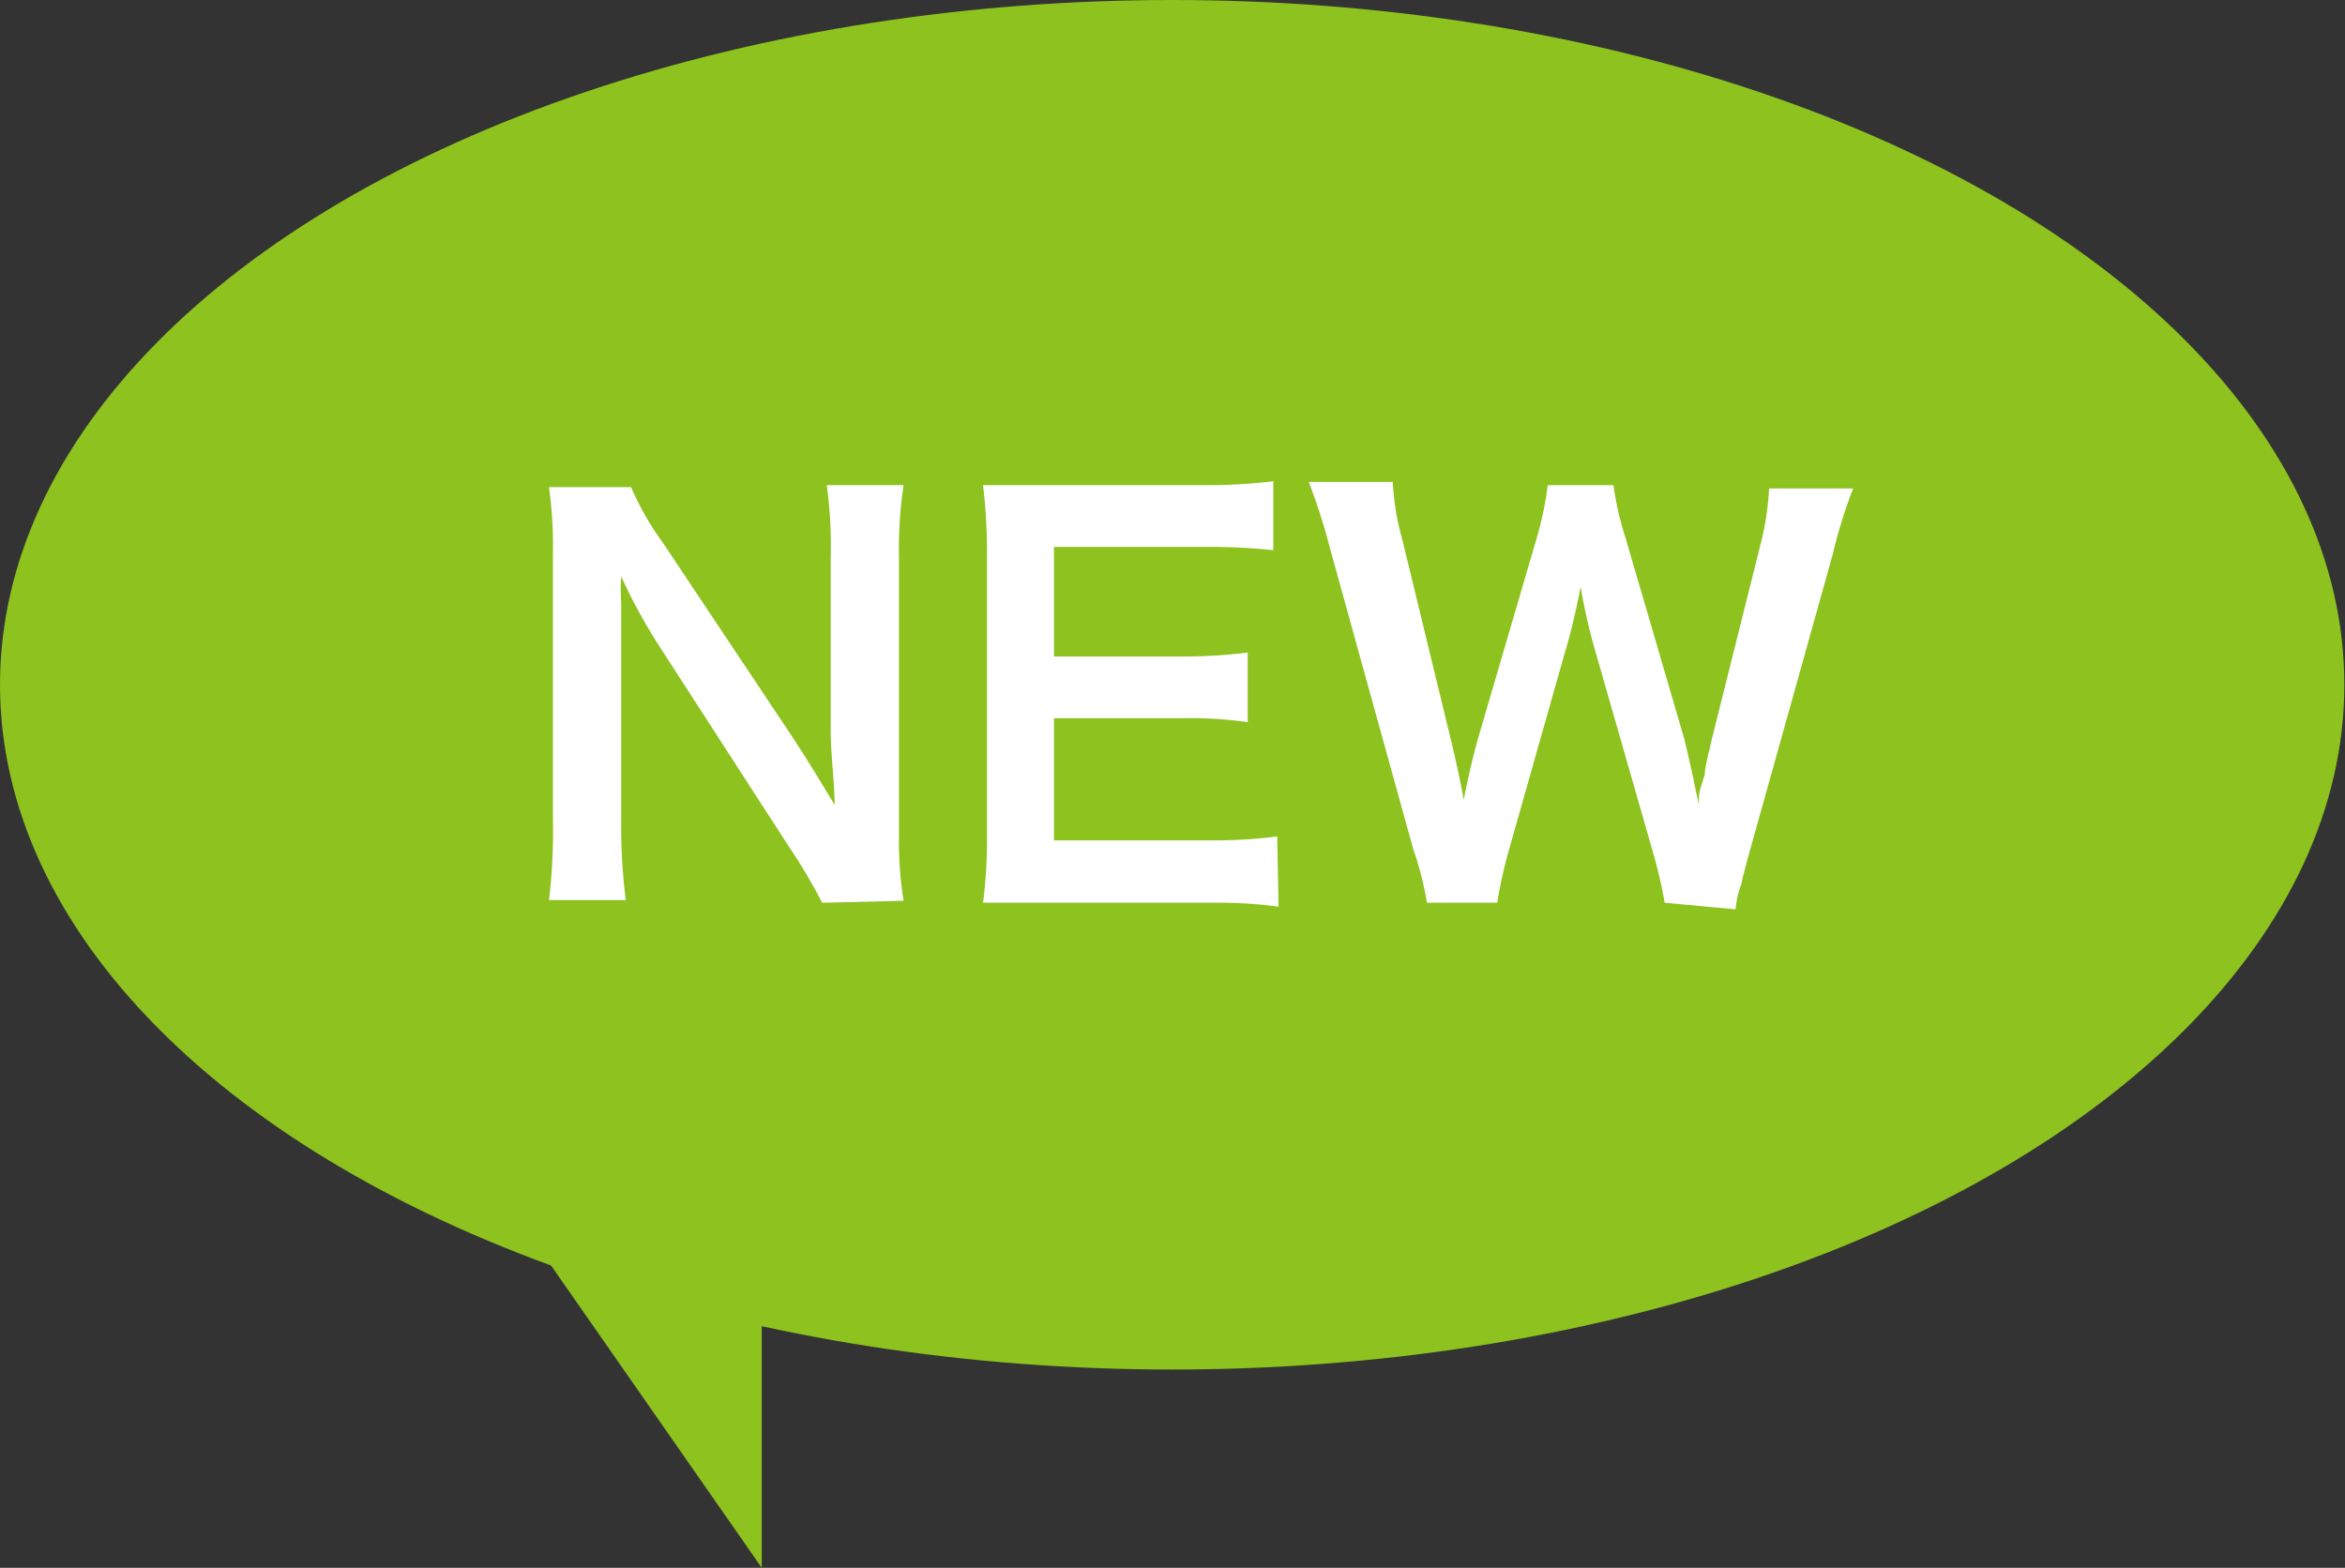 <svg xmlns="http://www.w3.org/2000/svg" viewBox="0 0 35.71 23.88"><rect x="0" y="0" width="35.71" height="23.88" fill="#333333" stroke="none"/><defs><style>.cls-1{fill:#8dc21f;}.cls-2{fill:#fff;}</style></defs><g id="レイヤー_2" data-name="レイヤー 2"><g id="レイヤー_1-2" data-name="レイヤー 1"><ellipse class="cls-1" cx="17.85" cy="10.43" rx="17.85" ry="10.43"/><polygon class="cls-1" points="7.05 17.35 11.6 23.88 11.6 17.35 7.05 17.35"/><path class="cls-2" d="M12.52,13.75a8.24,8.24,0,0,0-.51-.86L10,9.78c-.15-.24-.35-.58-.54-1a2.9,2.9,0,0,0,0,.41c0,.15,0,.51,0,.7v2.62a8.64,8.64,0,0,0,.07,1.2H8.36a8.73,8.73,0,0,0,.06-1.21V8.42a6.35,6.35,0,0,0-.06-1H9.61a4.29,4.29,0,0,0,.48.84l2,3c.19.29.44.7.62,1,0-.31-.06-.79-.06-1.12V8.49a6.76,6.76,0,0,0-.06-1.1h1.17a6.52,6.52,0,0,0-.07,1.1v4.23a5.71,5.71,0,0,0,.07,1Z"/><path class="cls-2" d="M19.47,13.81a6.84,6.84,0,0,0-1-.06h-2.5l-1,0a7.53,7.53,0,0,0,.06-1V8.39a8.52,8.52,0,0,0-.06-1c.32,0,.53,0,1,0h2.42a8.52,8.52,0,0,0,1-.06V8.38a9.15,9.15,0,0,0-1-.05H16.05V10H18a8.45,8.45,0,0,0,1-.06V11a6.05,6.05,0,0,0-1-.06H16.05V12.8h2.4a7.57,7.57,0,0,0,1-.06Z"/><path class="cls-2" d="M25.35,13.75a7.54,7.54,0,0,0-.19-.81l-.86-3a9,9,0,0,1-.23-1c-.09.46-.17.77-.24,1l-.85,3a7.11,7.11,0,0,0-.18.81H21.73a4.92,4.92,0,0,0-.21-.82L20.25,8.34a9.16,9.16,0,0,0-.32-1h1.28a3.82,3.82,0,0,0,.14.86l.74,3.05c.06.24.15.65.2.93.1-.5.16-.72.22-.94L23.4,8.2a5.38,5.38,0,0,0,.17-.81h1a4.71,4.71,0,0,0,.18.79l.9,3.08c.05.21.09.37.22,1,0-.18,0-.18.09-.46,0-.13.09-.44.1-.51l.75-3a4.3,4.3,0,0,0,.13-.85h1.28a7.58,7.58,0,0,0-.31,1l-1.28,4.58c-.06.22-.1.37-.11.44a1.41,1.41,0,0,0-.09.39Z"/></g></g></svg>